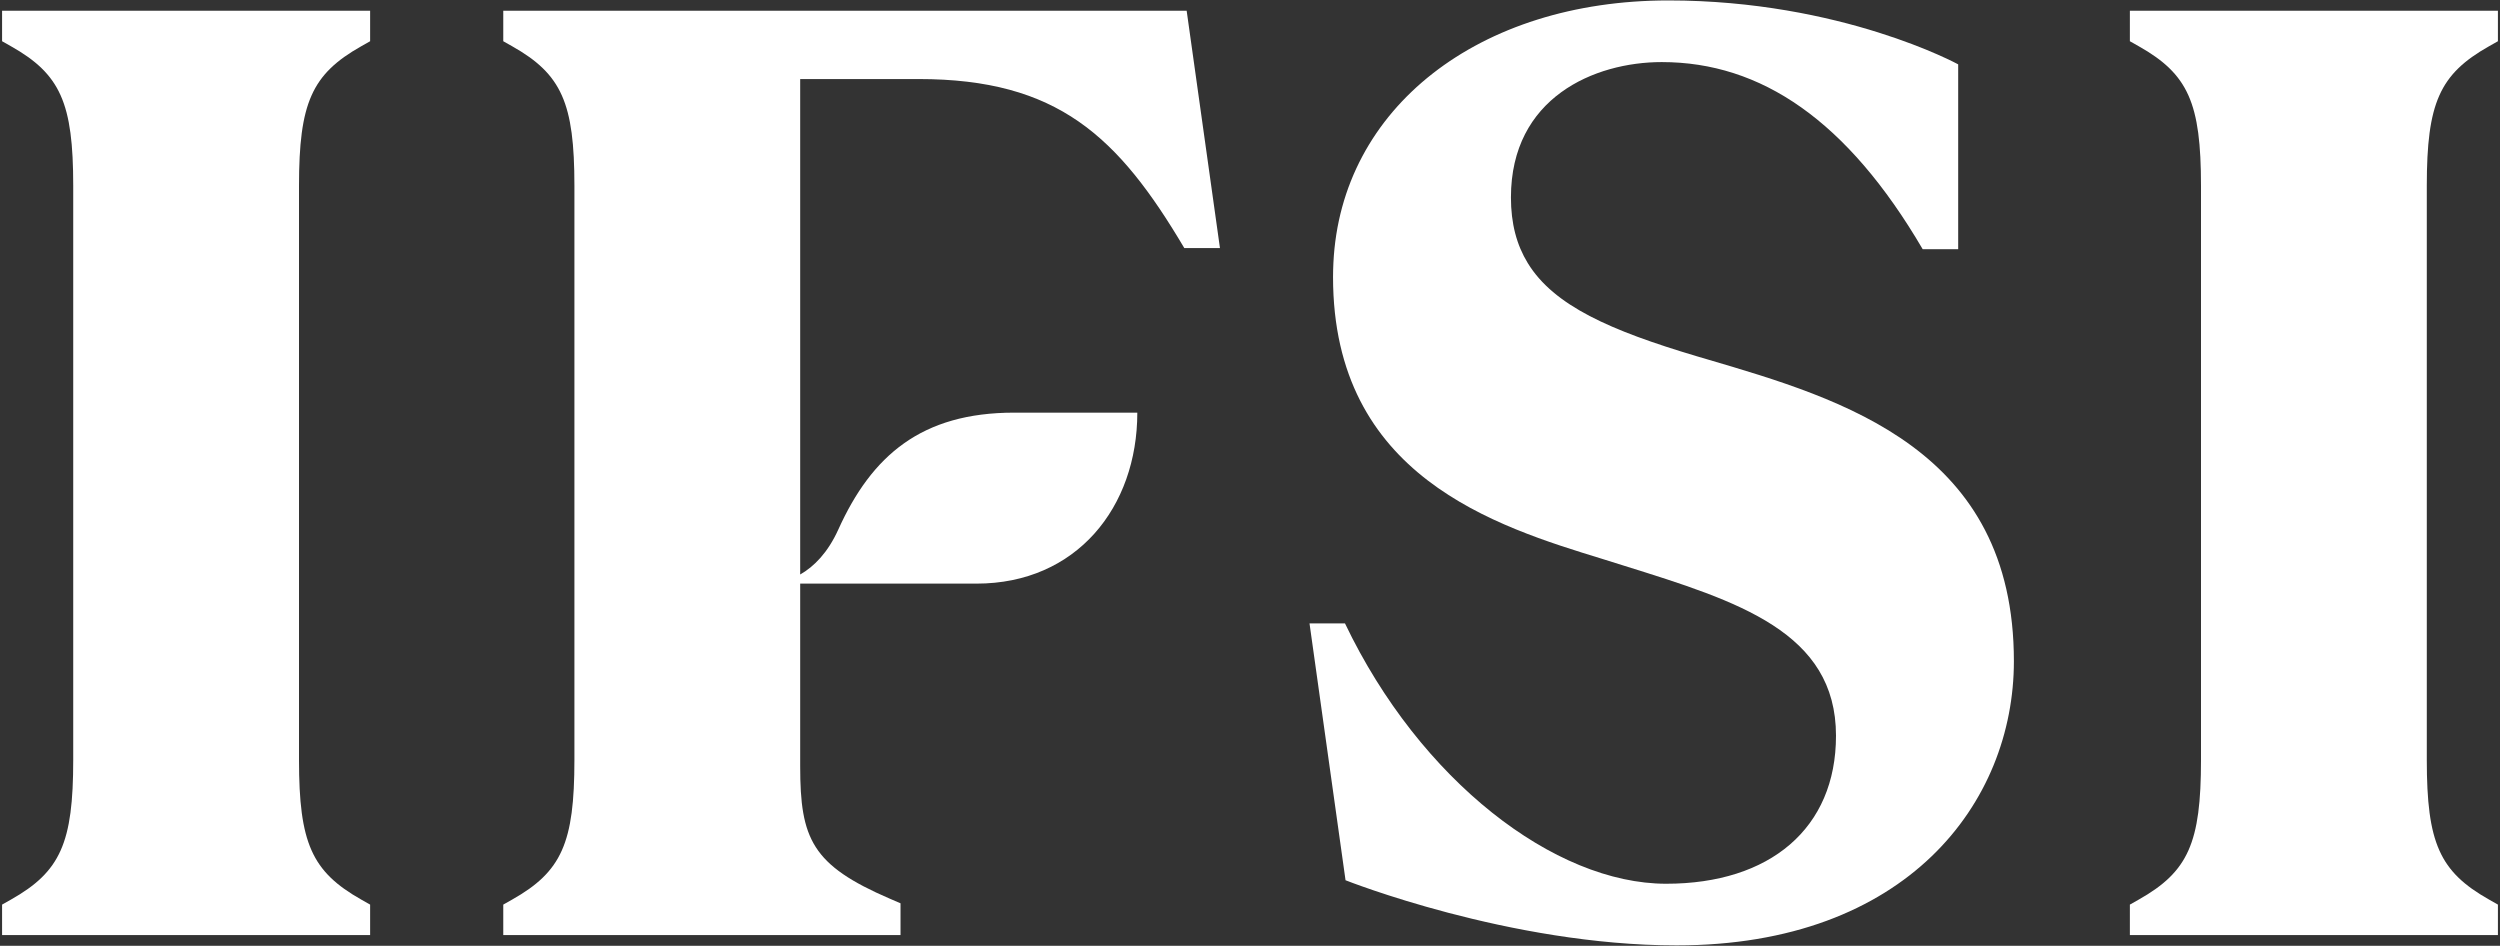 <?xml version="1.0" encoding="UTF-8"?><svg id="Layer_1" xmlns="http://www.w3.org/2000/svg" viewBox="0 0 1200 454"><rect x="0" y="0" width="1200" height="454" fill="#333333" stroke="none"/><defs><style>.cls-1{fill:#fff;}</style></defs><path class="cls-1" d="M1,19.79l4.3,2.43c23.71,13.4,29.85,27.18,29.85,67v275.56c0,39.83-6.14,53.6-29.85,67l-4.3,2.43v14.63h176.66v-14.63l-4.3-2.43c-23.7-13.4-29.84-27.17-29.84-67V89.22c0-39.83,6.14-53.61,29.84-67l4.3-2.43V5.16H1v14.63Z"/><path class="cls-1" d="M1194.7,22.23l4.3-2.44V5.16h-176.66v14.63l4.3,2.43c23.7,13.4,29.84,27.17,29.84,67v275.56c0,39.83-6.14,53.61-29.84,67l-4.3,2.43v14.63h176.66v-14.63l-4.3-2.44c-23.7-13.39-29.84-27.17-29.84-67V89.22c0-39.82,6.14-53.6,29.84-67Z"/><path class="cls-1" d="M241.57,5.16v14.63l4.3,2.43c23.71,13.4,29.85,27.18,29.85,67v275.56c0,39.83-6.13,53.6-29.85,67l-4.3,2.43v14.63h190.68v-15.26l-5.11-2.2c-37.4-16.11-43.05-28.68-43.05-63.56v-87.68h84.62c48,0,77.2-36.66,77.2-82.07h-59.11c-44.5,0-68.36,20.59-84.41,56.1-5,11.06-11.63,17.79-18.3,21.59V37.94h56.86c66.64,0,95.69,27.38,127.52,81.14h17.11l-15.98-113.92H241.57Z"/><path class="cls-1" d="M819.3,172.42h-.02s-4.8-1.41-4.8-1.41c-41.5-12.36-68.62-24.26-81.15-44.73-5.34-8.72-8.08-18.97-8.08-31.51,0-47.96,40.15-64.97,72.37-64.97,47.7,0,89.06,28,125.28,89.83h17.03V30.89S883.84.21,800.8.21c-90.77,0-157.22,51.5-160.77,126.07-.1,2.22-.17,4.45-.17,6.7,0,95.62,77.98,119.56,129.58,135.4l10.34,3.24c54.46,17.02,101.5,31.72,101.5,81.54,0,44.49-31.74,71.04-81.53,71.04-53.46,0-118.06-49.48-154.15-124.96h-17.03l17.29,123.28s78.71,31.27,158.85,31.27c110.62,0,161.96-68.51,161.96-136.41,0-101.64-81.72-125.65-147.37-144.95Z"/></svg>